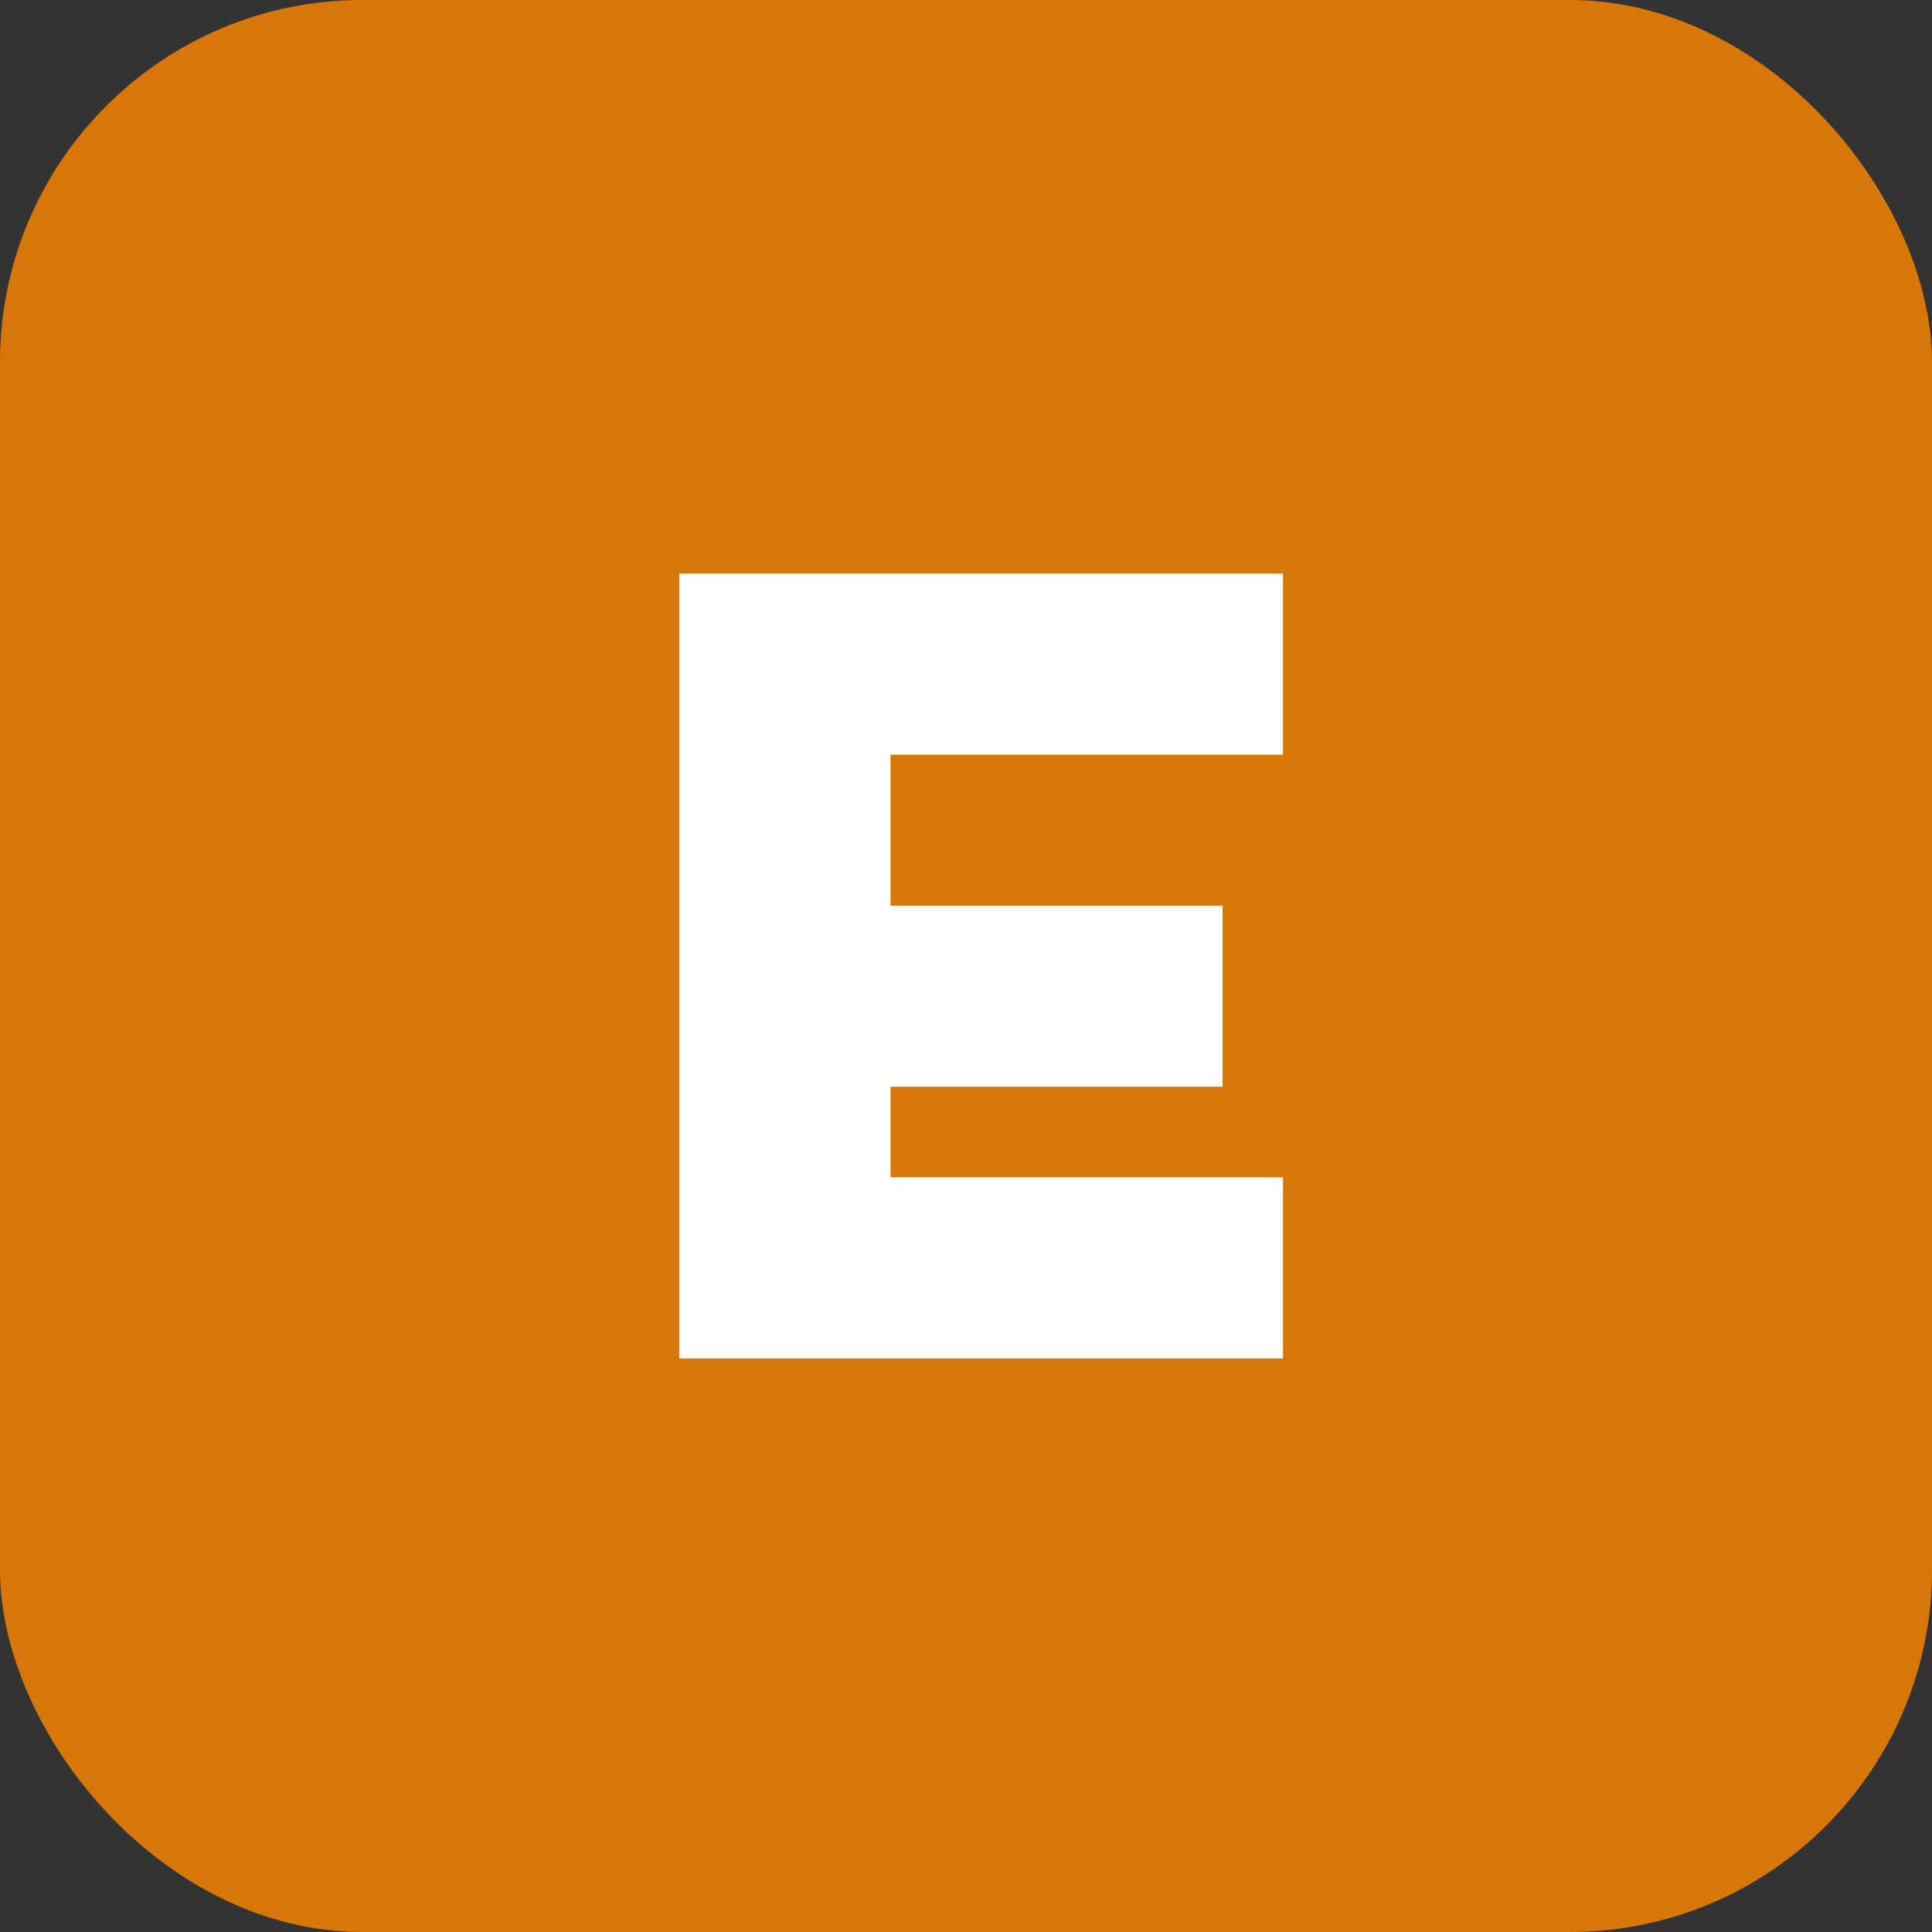<svg width="512" height="512" viewBox="0 0 512 512" fill="none" xmlns="http://www.w3.org/2000/svg">
  <rect x="0" y="0" width="512" height="512" fill="#333333" stroke="none"/>
  <rect width="512" height="512" rx="96" fill="#d97706"/>
  <path d="M180 360V152h160v48h-104v40h88v48h-88v24h104v48H180z" fill="#ffffff"/>
</svg>
